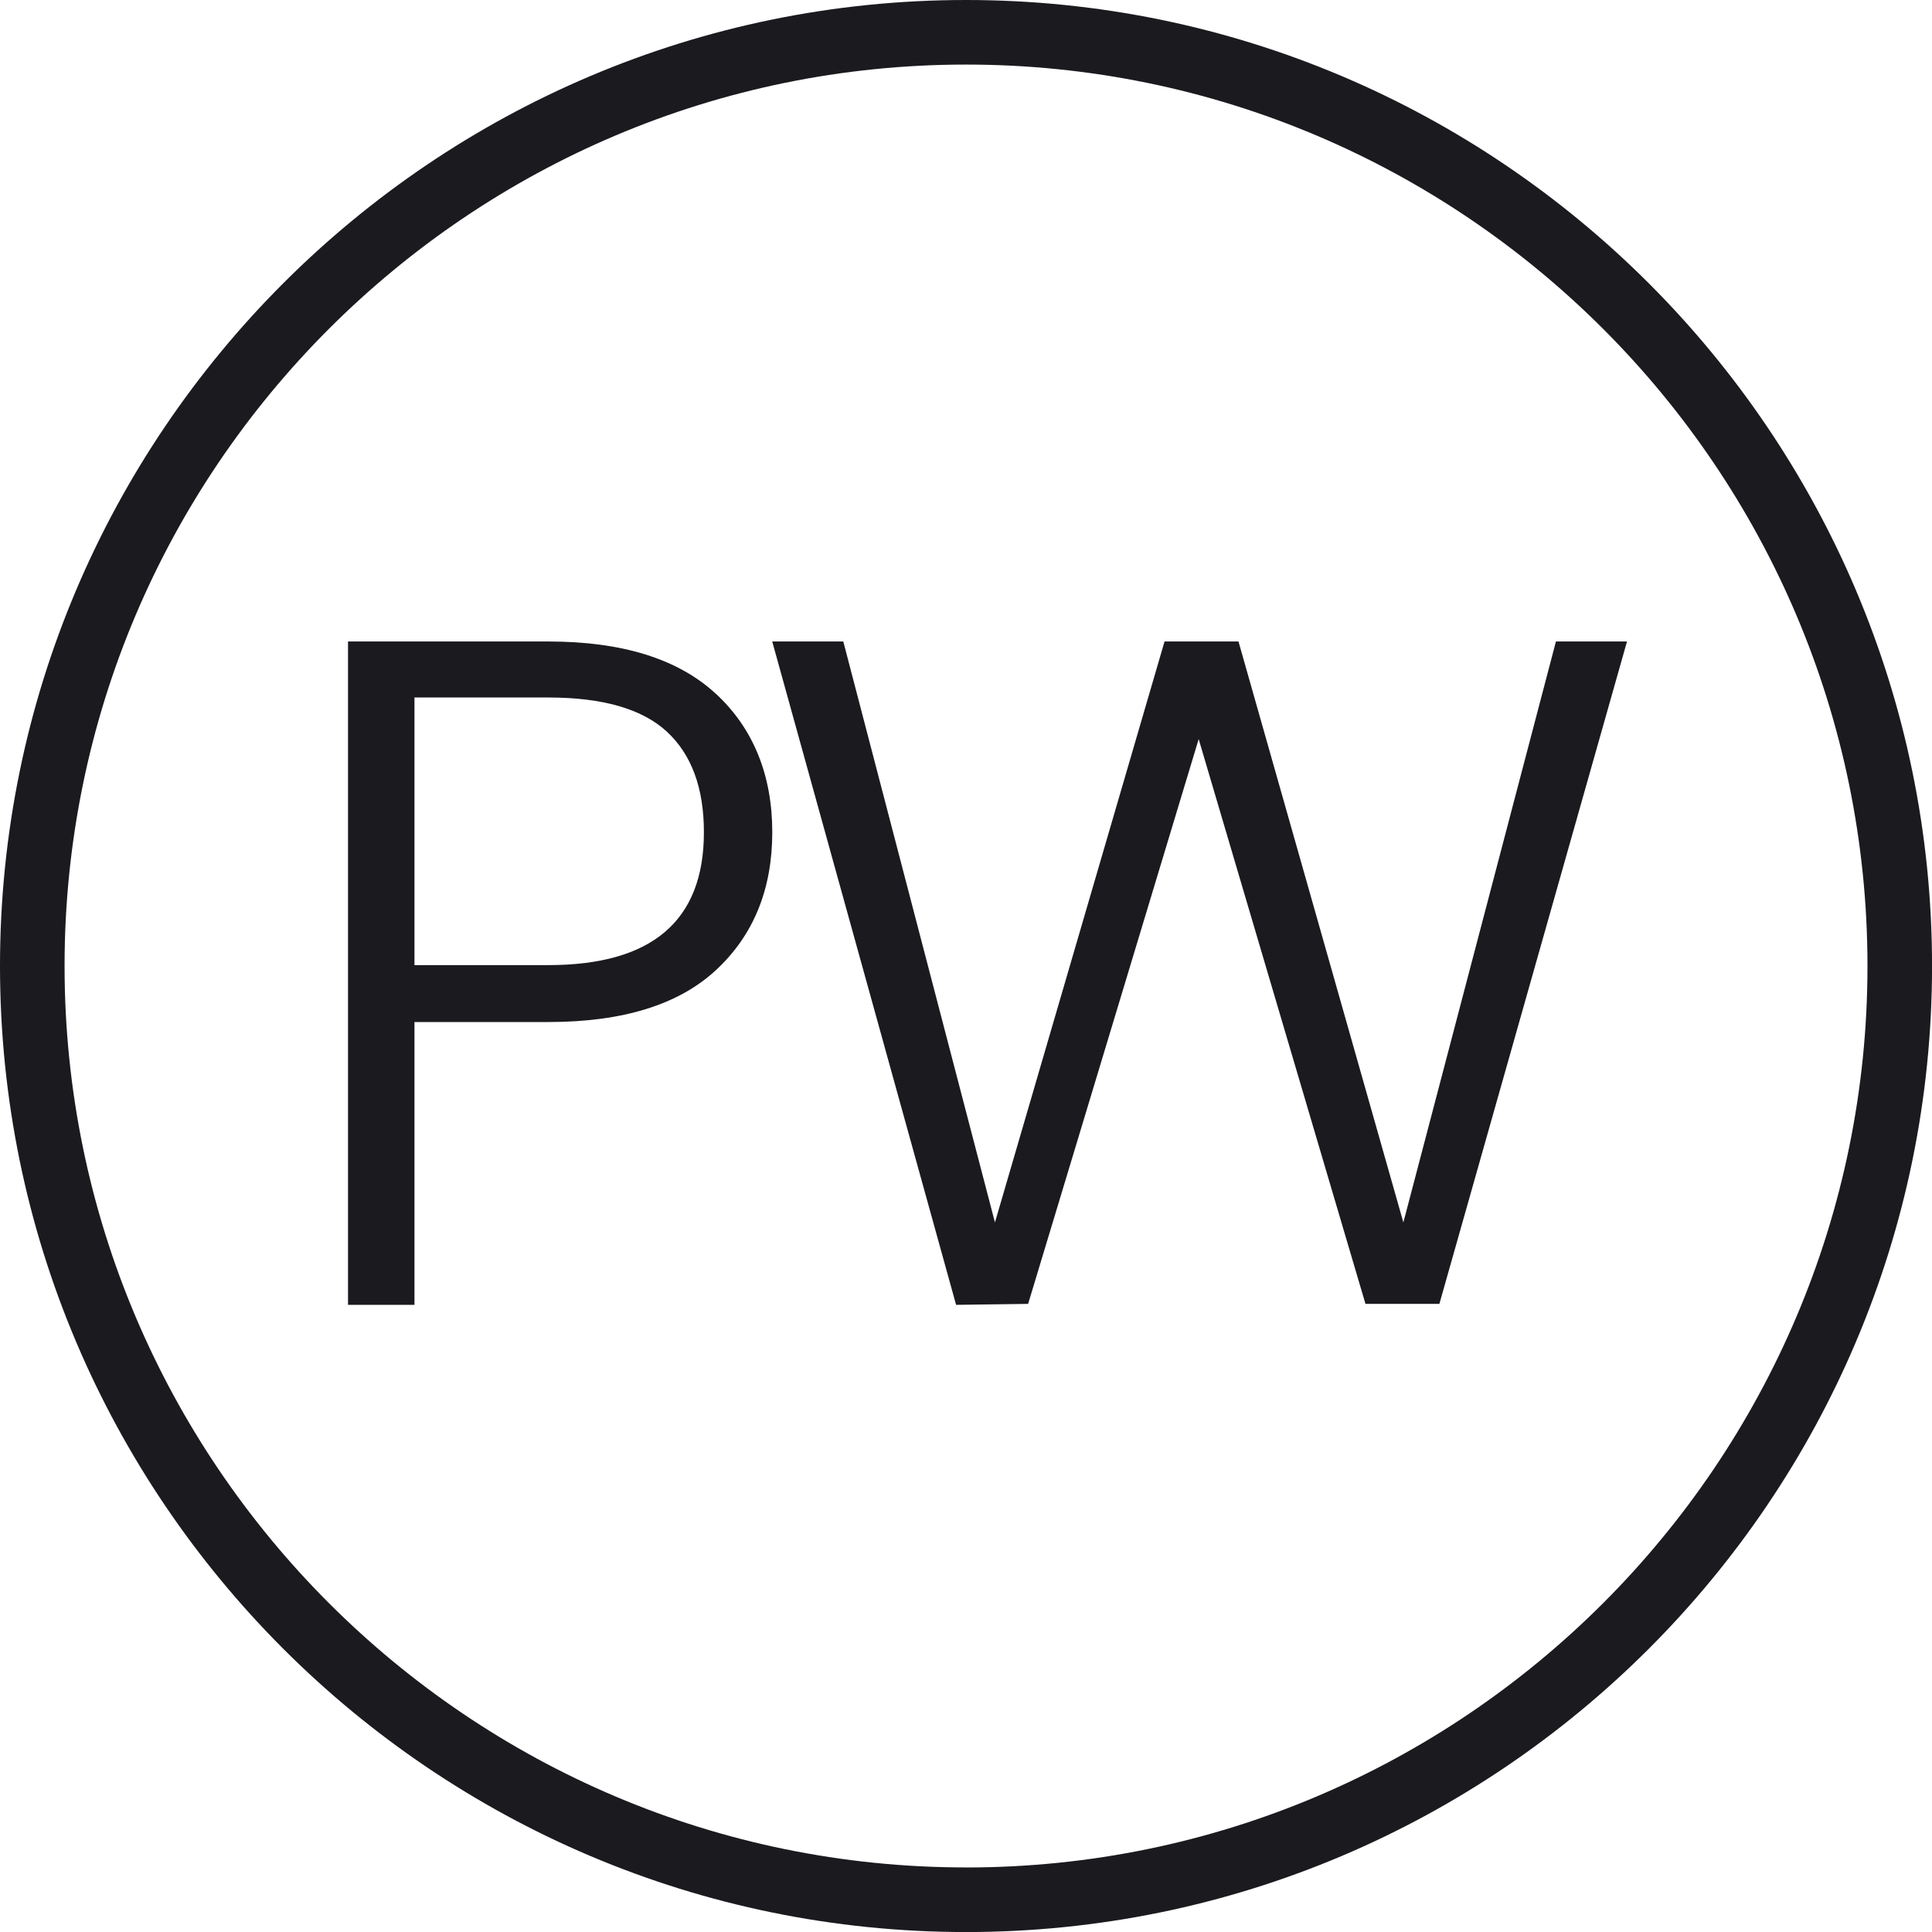 <?xml version="1.0" encoding="UTF-8"?>
<svg data-bbox="0 0 422.2 422.2" viewBox="0 0 422.19 422.19" xmlns="http://www.w3.org/2000/svg" data-type="color">
    <g>
        <path d="M211.1 0C94.7 0 0 94.7 0 211.1s94.7 211.1 211.1 211.1 211.1-94.7 211.1-211.1S327.49 0 211.1 0m0 408.08c-108.62 0-196.99-88.37-196.99-196.99S102.48 14.11 211.1 14.11s196.99 88.37 196.99 196.99-88.37 196.99-196.99 196.99Z" fill="#1b1a1f" data-color="1"/>
        <path d="M156.41 151.59c-8.23-7.6-20.43-11.41-36.6-11.41H76.05v144.96h14.52v-61.8h29.24c16.31 0 28.55-3.8 36.71-11.41 8.16-7.6 12.24-17.63 12.24-30.07s-4.12-22.67-12.34-30.28Zm-36.6 59.31H90.57v-58.48h29.24q17.835 0 25.92 7.47c5.39 4.98 8.09 12.31 8.09 21.98 0 19.36-11.34 29.03-34.01 29.03" fill="#1b1a1f" data-color="1"/>
        <path fill="#1b1a1f" d="m340.01 140.18-33.34 126.95-36.03-126.95h-16.16l-37.06 126.95-33.14-126.95h-15.53l40.18 144.96 15.74-.21 37.27-123.42 36.45 123.42h16.15l41-144.75z" data-color="1"/>
    </g>
</svg>
